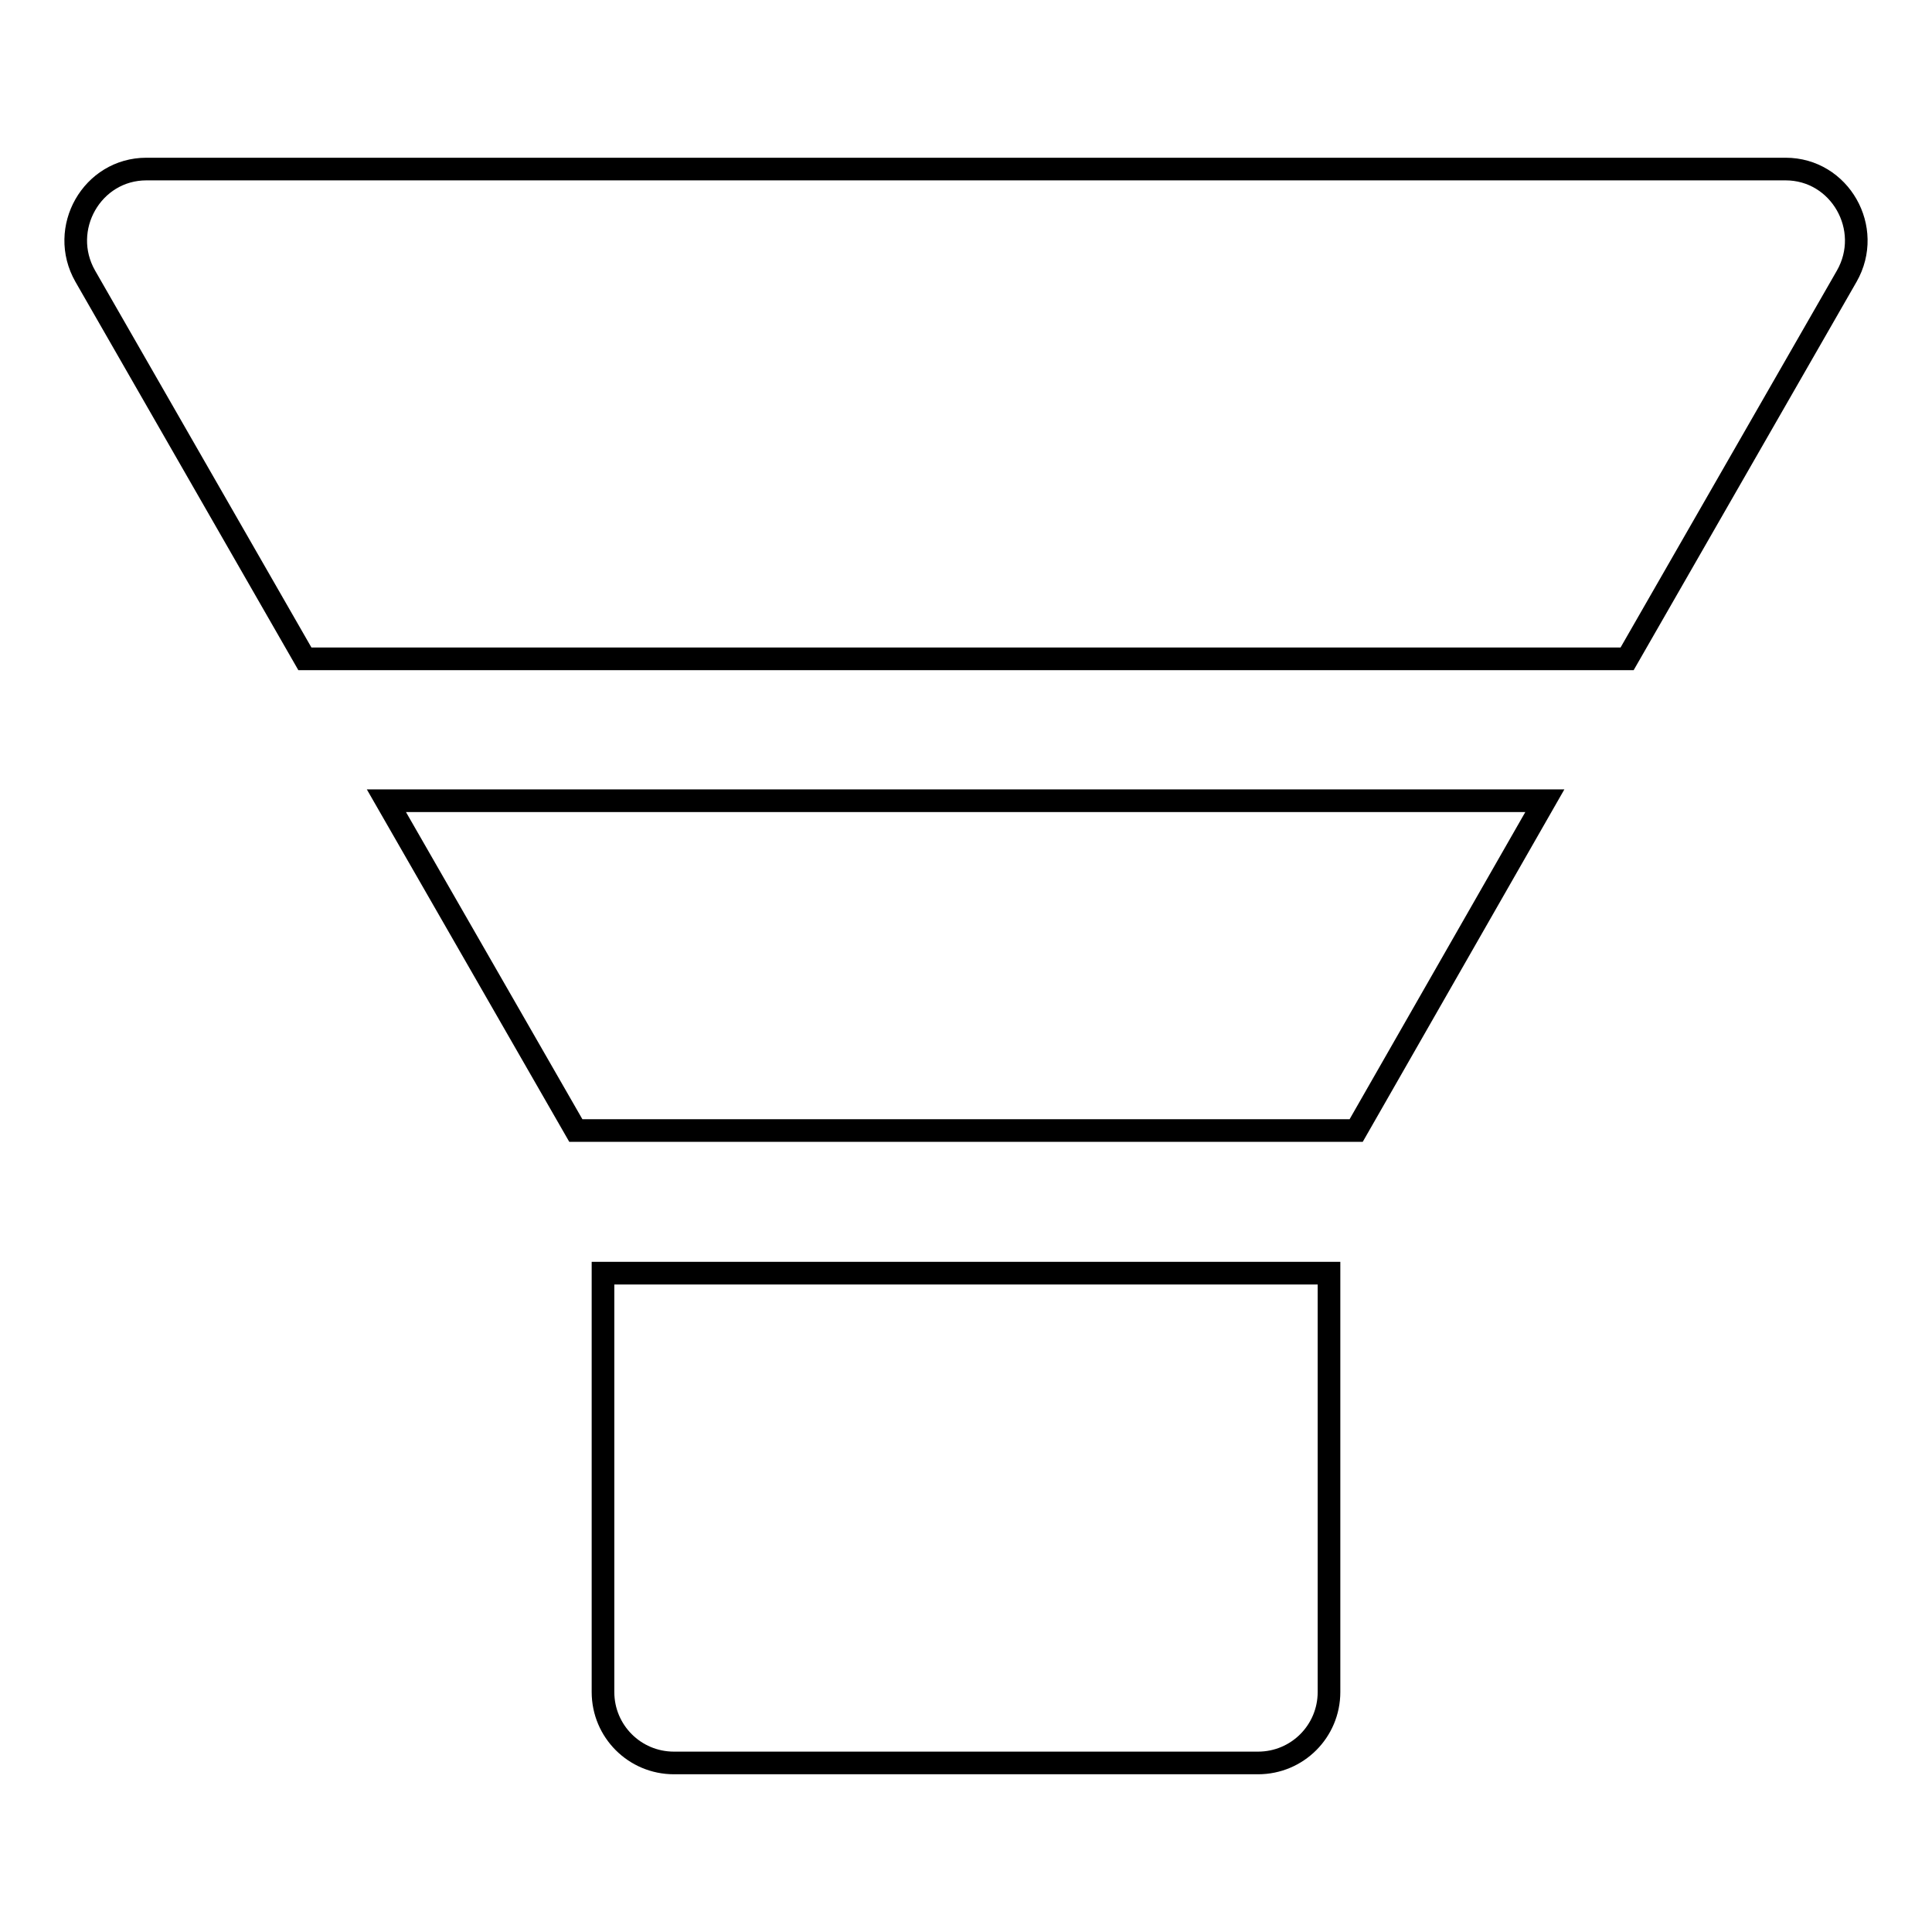 <?xml version="1.0" encoding="utf-8"?>
<!-- Svg Vector Icons : http://www.onlinewebfonts.com/icon -->
<!DOCTYPE svg PUBLIC "-//W3C//DTD SVG 1.1//EN" "http://www.w3.org/Graphics/SVG/1.1/DTD/svg11.dtd">
<svg version="1.1" xmlns="http://www.w3.org/2000/svg" xmlns:xlink="http://www.w3.org/1999/xlink" x="0px" y="0px" viewBox="0 0 256 256" enable-background="new 0 0 256 256" xml:space="preserve">
<g> <path stroke-width="3" fill-opacity="0" stroke="#000000"  d="M76.3,149.8h103.4l25-43.7H51.2L76.3,149.8z M236.6,22.4H19.4c-7.2,0-11.7,7.9-8.1,14.2l29.1,50.7h175.2 l29.1-50.7C248.3,30.3,243.8,22.4,236.6,22.4L236.6,22.4z M79.9,224.2c0,5.2,4.2,9.4,9.4,9.4h77.4c5.2,0,9.4-4.2,9.4-9.4v-55.5 H79.9V224.2z"/></g>
</svg>